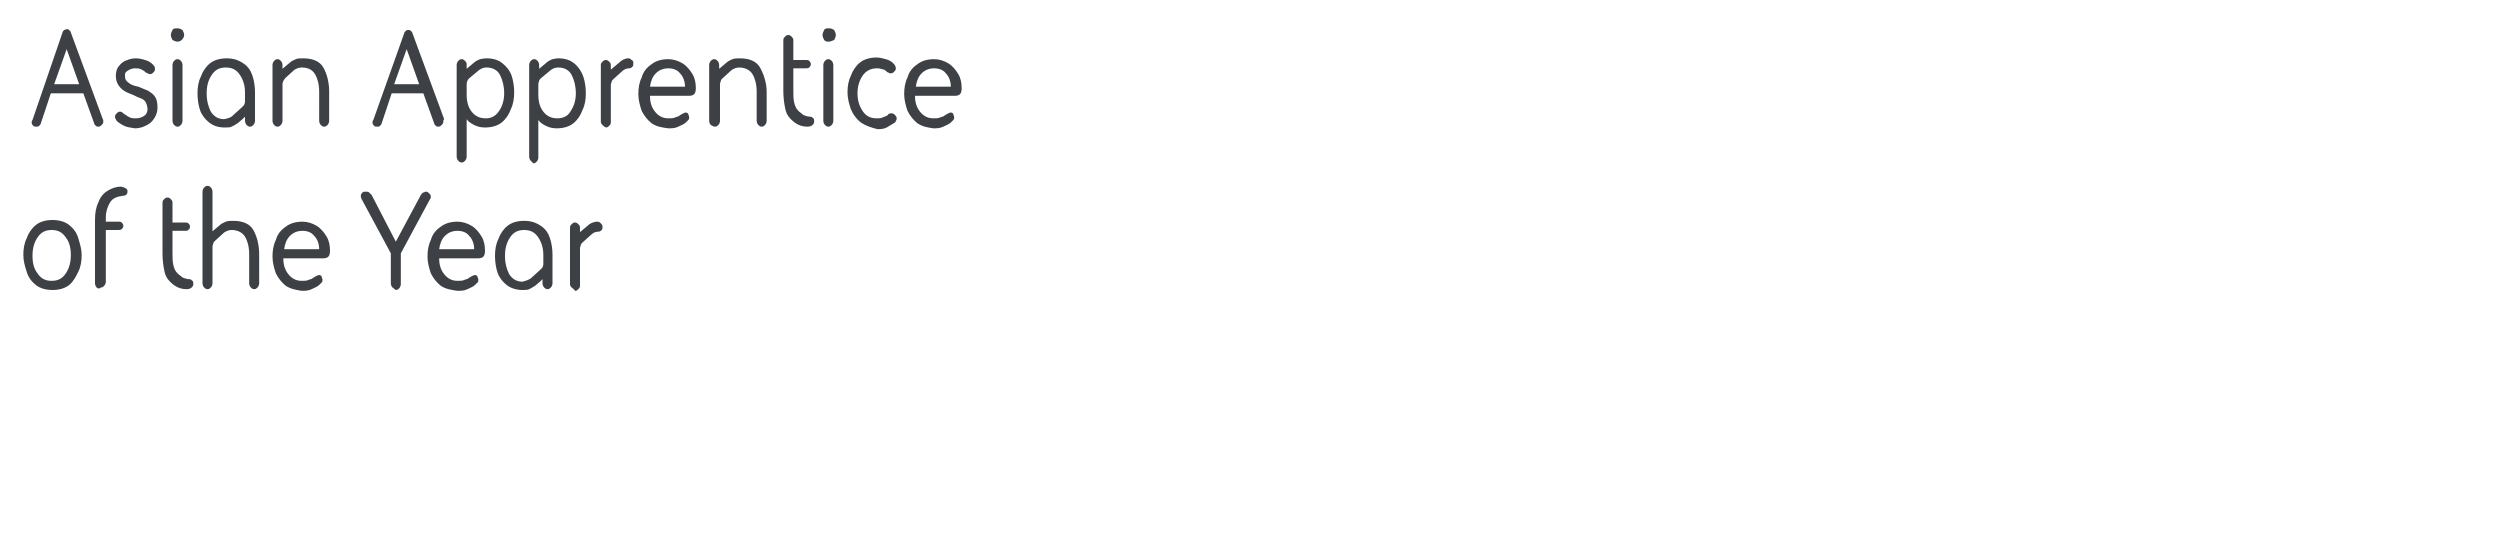 <?xml version="1.0" encoding="utf-8"?>
<!-- Generator: Adobe Illustrator 23.0.2, SVG Export Plug-In . SVG Version: 6.00 Build 0)  -->
<svg version="1.1" id="Layer_1" xmlns="http://www.w3.org/2000/svg" xmlns:xlink="http://www.w3.org/1999/xlink" x="0px" y="0px"
	 viewBox="0 0 300 65" style="enable-background:new 0 0 300 65;" xml:space="preserve">
<style type="text/css">
	.st0{fill:#3D4146;}
</style>
<path class="st0" d="M12.4,14.6c0,0.2-0.1,0.3-0.2,0.4c-0.1,0.1-0.2,0.2-0.4,0.2c-0.1,0-0.2,0-0.3-0.1s-0.2-0.2-0.2-0.3L10,11.2H6.1
	l-1.2,3.6c0,0.1-0.1,0.2-0.2,0.3s-0.2,0.1-0.3,0.1c-0.2,0-0.3,0-0.4-0.1s-0.2-0.2-0.2-0.4c0-0.1,0-0.2,0.1-0.3L7.5,3.9
	c0-0.1,0.1-0.2,0.2-0.3c0.1,0,0.2-0.1,0.3-0.1s0.2,0,0.3,0.1s0.2,0.2,0.2,0.3l3.8,10.3C12.4,14.4,12.4,14.5,12.4,14.6z M9.5,10.1
	L8,5.9l-1.5,4.2H9.5z M14.9,15.1c-0.4-0.2-0.7-0.4-0.9-0.6c-0.1-0.2-0.2-0.3-0.2-0.5s0.1-0.3,0.2-0.4s0.2-0.2,0.4-0.2
	c0.2,0,0.3,0.1,0.4,0.2c0,0,0.1,0.1,0.3,0.2c0.1,0.1,0.3,0.2,0.5,0.3s0.5,0.1,0.7,0.1c0.4,0,0.7-0.1,1-0.3c0.3-0.2,0.4-0.5,0.4-0.8
	s-0.1-0.6-0.2-0.8s-0.3-0.4-0.6-0.5s-0.5-0.2-0.9-0.4c-0.5-0.2-0.8-0.3-1.1-0.5s-0.5-0.4-0.7-0.7s-0.3-0.7-0.3-1.1
	c0-0.4,0.1-0.9,0.4-1.2c0.2-0.3,0.6-0.6,1-0.7c0.2-0.1,0.6-0.2,1-0.2s0.8,0.1,1.1,0.2c0.4,0.1,0.7,0.3,0.9,0.5s0.3,0.3,0.3,0.6
	c0,0.2-0.1,0.3-0.2,0.4S18.2,8.9,18,8.9c-0.1,0-0.3-0.1-0.5-0.2c-0.2-0.2-0.4-0.3-0.6-0.4s-0.5-0.1-0.7-0.1c-0.3,0-0.6,0.1-0.9,0.3
	S15,8.8,15,9.1c0,0.4,0.1,0.6,0.4,0.8c0.2,0.2,0.6,0.4,1.2,0.5l1.2,0.5c0.3,0.2,0.6,0.4,0.8,0.7s0.3,0.7,0.3,1.3
	c0,0.7-0.3,1.3-0.8,1.8c-0.5,0.4-1.2,0.7-1.9,0.7C15.7,15.3,15.3,15.3,14.9,15.1z M20.7,4.8c-0.1-0.2-0.2-0.4-0.2-0.6
	s0.1-0.4,0.2-0.6s0.3-0.2,0.6-0.2s0.4,0.1,0.6,0.2C22,3.8,22.1,4,22.1,4.2S22,4.6,21.8,4.8C21.7,4.9,21.5,5,21.3,5
	S20.9,4.9,20.7,4.8z M20.9,15c-0.1-0.1-0.2-0.3-0.2-0.5V7.8c0-0.2,0.1-0.4,0.2-0.5s0.2-0.2,0.4-0.2s0.3,0.1,0.4,0.2s0.2,0.3,0.2,0.5
	v6.7c0,0.2-0.1,0.4-0.2,0.5c-0.1,0.1-0.2,0.2-0.4,0.2C21.1,15.2,21,15.1,20.9,15z M25.1,14.7c-0.5-0.4-0.9-0.9-1.1-1.5
	s-0.3-1.3-0.3-2s0.1-1.4,0.4-2c0.2-0.6,0.6-1.2,1.1-1.6s1.2-0.6,2-0.6s1.4,0.2,2,0.6s0.9,0.9,1.1,1.5s0.3,1.3,0.3,2v3.4
	c0,0.2-0.1,0.4-0.2,0.5c-0.1,0.1-0.2,0.2-0.4,0.2c-0.2,0-0.3-0.1-0.4-0.2s-0.2-0.3-0.2-0.5V14l-0.3,0.3l-0.6,0.5
	c-0.3,0.2-0.5,0.3-0.7,0.4s-0.5,0.1-0.8,0.1C26.2,15.3,25.6,15.1,25.1,14.7z M27.9,13.9l1.1-1l0.3-0.3c0-0.1,0.1-0.2,0.1-0.4v-1.1
	c0-0.8-0.2-1.5-0.6-2.1s-0.9-0.9-1.7-0.9S25.8,8.4,25.4,9s-0.6,1.3-0.6,2.2s0.2,1.6,0.5,2.2c0.4,0.6,0.9,0.9,1.6,0.9
	C27.4,14.2,27.7,14.1,27.9,13.9z M32.9,15c-0.1-0.1-0.2-0.3-0.2-0.5V7.8c0-0.2,0.1-0.4,0.2-0.5c0.1-0.1,0.2-0.2,0.4-0.2
	c0.2,0,0.3,0.1,0.4,0.2s0.2,0.3,0.2,0.5v0.5c0-0.1,0.1-0.1,0.3-0.3l0.6-0.5c0.2-0.2,0.5-0.3,0.7-0.4S36,7,36.4,7
	c1.2,0,2,0.4,2.4,1.1s0.7,1.7,0.7,2.9v3.5c0,0.2-0.1,0.4-0.2,0.5s-0.2,0.2-0.4,0.2s-0.3-0.1-0.4-0.2s-0.2-0.3-0.2-0.5V11
	c0-0.9-0.2-1.6-0.5-2.1S37,8.1,36.2,8.1c-0.3,0-0.6,0.1-0.9,0.3l-1.1,1C34.1,9.6,34,9.7,34,9.7c0,0.1-0.1,0.2-0.1,0.4v4.4
	c0,0.2-0.1,0.4-0.2,0.5s-0.2,0.2-0.4,0.2S33,15.1,32.9,15z M53.2,14.6c0,0.2-0.1,0.3-0.2,0.4c-0.1,0.1-0.2,0.2-0.4,0.2
	c-0.1,0-0.2,0-0.3-0.1s-0.2-0.2-0.2-0.3l-1.3-3.6H47l-1.2,3.6c0,0.1-0.1,0.2-0.2,0.3s-0.2,0.1-0.3,0.1c-0.2,0-0.3,0-0.4-0.1
	s-0.2-0.2-0.2-0.4c0-0.1,0-0.2,0.1-0.3L48.5,4c0-0.1,0.1-0.2,0.2-0.3s0.2-0.1,0.3-0.1s0.2,0,0.3,0.1s0.2,0.2,0.2,0.3l3.8,10.3
	C53.2,14.4,53.2,14.5,53.2,14.6z M50.3,10.1l-1.5-4.2l-1.5,4.2H50.3z M55,19.3c-0.1-0.1-0.2-0.3-0.2-0.5v-11c0-0.2,0.1-0.4,0.2-0.5
	c0.1-0.1,0.2-0.2,0.4-0.2c0.2,0,0.3,0.1,0.4,0.2C56,7.5,56,7.6,56,7.8v0.5c0-0.1,0.1-0.1,0.3-0.3l0.6-0.5c0.2-0.2,0.5-0.3,0.7-0.4
	C57.7,7.1,58,7,58.4,7c0.8,0,1.4,0.2,1.9,0.6s0.9,0.9,1.1,1.5s0.3,1.3,0.3,2s-0.1,1.4-0.4,2c-0.2,0.6-0.6,1.2-1.1,1.6
	s-1.2,0.6-2,0.6c-0.5,0-0.9-0.1-1.3-0.3s-0.7-0.4-0.9-0.7v4.5c0,0.2-0.1,0.4-0.2,0.5s-0.2,0.2-0.4,0.2C55.2,19.5,55.1,19.4,55,19.3z
	 M59.9,13.3c0.4-0.6,0.6-1.3,0.6-2.1c0-0.9-0.2-1.6-0.5-2.2s-0.9-0.9-1.6-0.9c-0.4,0-0.6,0.1-0.9,0.3l-1.2,1
	c-0.1,0.1-0.2,0.2-0.2,0.3C56,9.9,56,10,56,10.1v1.3c0,0.8,0.2,1.5,0.6,2s0.9,0.8,1.7,0.8C59,14.2,59.5,13.9,59.9,13.3z M63.7,19.3
	c-0.1-0.1-0.2-0.3-0.2-0.5v-11c0-0.2,0.1-0.4,0.2-0.5c0.1-0.1,0.2-0.2,0.4-0.2c0.2,0,0.3,0.1,0.4,0.2s0.2,0.3,0.2,0.5v0.5
	c0-0.1,0.1-0.1,0.3-0.3l0.6-0.5c0.2-0.2,0.5-0.3,0.7-0.4C66.4,7.1,66.7,7,67,7c0.8,0,1.4,0.2,1.9,0.6s0.9,1,1.1,1.6s0.3,1.3,0.3,2
	s-0.1,1.4-0.4,2c-0.2,0.6-0.6,1.2-1.1,1.6s-1.2,0.6-2,0.6c-0.5,0-0.9-0.1-1.3-0.3s-0.7-0.4-0.9-0.7v4.5c0,0.2-0.1,0.4-0.2,0.5
	s-0.2,0.2-0.4,0.2C64,19.6,63.7,19.3,63.7,19.3z M68.5,13.3c0.4-0.6,0.6-1.3,0.6-2.1c0-0.9-0.2-1.6-0.5-2.2S67.7,8.1,67,8.1
	c-0.4,0-0.6,0.1-0.9,0.3l-1.2,1c-0.1,0.1-0.2,0.2-0.2,0.3s-0.1,0.2-0.1,0.4v1.3c0,0.8,0.2,1.5,0.6,2s0.9,0.8,1.7,0.8
	C67.6,14.2,68.2,13.9,68.5,13.3z M72.3,15c-0.1-0.1-0.2-0.2-0.2-0.4V7.8c0-0.2,0.1-0.3,0.2-0.4c0.1-0.1,0.2-0.2,0.4-0.2
	c0.2,0,0.3,0.1,0.4,0.2c0.1,0.1,0.2,0.2,0.2,0.4v0.6c0-0.1,0.1-0.1,0.3-0.3l0.6-0.5C74.6,7.2,75,7,75.4,7c0.2,0,0.3,0.1,0.4,0.2
	C76,7.3,76,7.4,76,7.6s0,0.3-0.1,0.4s-0.2,0.2-0.4,0.2c-0.3,0-0.6,0.1-0.9,0.4l-1,0.9c-0.1,0.1-0.2,0.2-0.2,0.3s-0.1,0.2-0.1,0.4
	v4.5c0,0.2-0.1,0.3-0.2,0.4c-0.1,0.1-0.2,0.2-0.4,0.2C72.5,15.2,72.4,15.1,72.3,15z M78.2,14.8c-0.5-0.4-0.9-0.9-1.2-1.5
	c-0.2-0.6-0.4-1.3-0.4-2s0.1-1.4,0.4-2c0.2-0.7,0.6-1.2,1.2-1.6c0.5-0.4,1.2-0.6,2-0.6c0.6,0,1.2,0.2,1.7,0.5s0.9,0.8,1.2,1.3
	s0.4,1.1,0.4,1.7c0,0.4-0.1,0.6-0.2,0.7s-0.3,0.2-0.6,0.2H78c0,0.8,0.2,1.4,0.6,1.9s0.9,0.8,1.6,0.8c0.3,0,0.6,0,0.8-0.1
	s0.4-0.1,0.5-0.2s0.2-0.1,0.3-0.2c0.2-0.1,0.4-0.2,0.5-0.2s0.3,0.1,0.3,0.2s0.1,0.2,0.1,0.4c0,0.1,0,0.2-0.1,0.3l-0.3,0.3
	c-0.2,0.2-0.5,0.3-0.9,0.5s-0.8,0.2-1.2,0.2C79.4,15.3,78.8,15.2,78.2,14.8z M82.2,10.4c0-0.6-0.2-1.2-0.6-1.6
	c-0.3-0.4-0.8-0.6-1.4-0.6s-1.1,0.2-1.5,0.6s-0.6,0.9-0.7,1.6H82.2z M85.3,15c-0.1-0.1-0.2-0.3-0.2-0.5V7.8c0-0.2,0.1-0.4,0.2-0.5
	c0.1-0.1,0.2-0.2,0.4-0.2c0.2,0,0.3,0.1,0.4,0.2s0.2,0.3,0.2,0.5v0.5c0-0.1,0.1-0.1,0.3-0.3l0.6-0.5c0.2-0.2,0.5-0.3,0.7-0.4
	S88.5,7,88.8,7c1.2,0,2,0.4,2.4,1.1S92,9.9,92,11v3.5c0,0.2-0.1,0.4-0.2,0.5s-0.2,0.2-0.4,0.2S91.1,15.1,91,15s-0.2-0.3-0.2-0.5V11
	c0-0.9-0.2-1.6-0.5-2.1s-0.9-0.8-1.6-0.8c-0.3,0-0.6,0.1-0.9,0.3l-1.1,1c-0.1,0.1-0.2,0.2-0.2,0.3s-0.1,0.2-0.1,0.4v4.4
	c0,0.2-0.1,0.4-0.2,0.5s-0.2,0.2-0.4,0.2S85.5,15.1,85.3,15L85.3,15z M94.9,14.3c-0.4-0.4-0.6-0.8-0.7-1.4c-0.1-0.5-0.2-1.2-0.2-2
	V4.8c0-0.2,0.1-0.3,0.2-0.4c0.1-0.1,0.2-0.2,0.4-0.2c0.2,0,0.3,0.1,0.4,0.2c0.1,0.1,0.2,0.2,0.2,0.4v2.4h1.5c0.2,0,0.3,0,0.4,0.1
	s0.2,0.2,0.2,0.4S97.2,8,97.1,8.1s-0.3,0.1-0.4,0.1h-1.5v2.6c0,0.6,0,1.1,0.1,1.5s0.2,0.7,0.5,1c0.2,0.2,0.4,0.3,0.6,0.5
	c0.3,0.1,0.5,0.2,0.8,0.2c0.2,0,0.3,0.1,0.4,0.2s0.1,0.2,0.1,0.4s-0.1,0.3-0.2,0.4s-0.3,0.2-0.6,0.2C96.1,15.2,95.5,14.9,94.9,14.3z
	 M98.9,4.8c-0.1-0.2-0.2-0.4-0.2-0.6s0.1-0.4,0.2-0.6s0.3-0.2,0.6-0.2s0.4,0.1,0.6,0.2c0.1,0.2,0.2,0.4,0.2,0.6s-0.1,0.4-0.2,0.6
	C99.8,4.9,99.7,5,99.4,5S99,4.9,98.9,4.8z M99,15c-0.1-0.1-0.2-0.3-0.2-0.5V7.8c0-0.2,0.1-0.4,0.2-0.5s0.2-0.2,0.4-0.2
	s0.3,0.1,0.4,0.2s0.2,0.3,0.2,0.5v6.7c0,0.2-0.1,0.4-0.2,0.5c-0.1,0.1-0.2,0.2-0.4,0.2C99.2,15.2,99.1,15.1,99,15z M103.3,14.7
	c-0.5-0.4-0.9-0.9-1.2-1.6c-0.2-0.6-0.4-1.3-0.4-2s0.1-1.4,0.4-2c0.2-0.6,0.6-1.2,1.1-1.6s1.2-0.6,2-0.6c0.4,0,0.7,0.1,1.1,0.2
	s0.7,0.3,0.9,0.5s0.3,0.4,0.3,0.6c0,0.2-0.1,0.3-0.2,0.4s-0.2,0.2-0.4,0.2c-0.1,0-0.2,0-0.3-0.1c-0.1,0-0.2-0.1-0.3-0.2
	s-0.3-0.2-0.5-0.2c-0.2-0.1-0.4-0.1-0.6-0.1c-0.7,0-1.3,0.3-1.7,0.9s-0.6,1.3-0.6,2.1s0.2,1.5,0.6,2.1s0.9,0.9,1.7,0.9
	c0.3,0,0.5,0,0.7-0.1s0.3-0.1,0.5-0.2c0.1-0.1,0.2-0.1,0.2-0.2c0.1-0.1,0.3-0.1,0.4-0.1c0.2,0,0.3,0.1,0.4,0.2s0.2,0.2,0.2,0.4
	c0,0.1,0,0.2-0.1,0.3c0,0.1-0.1,0.2-0.1,0.2l-1,0.6c-0.4,0.2-0.8,0.2-1.1,0.2C104.5,15.3,103.9,15.1,103.3,14.7z M110.1,14.8
	c-0.5-0.4-0.9-0.9-1.2-1.5c-0.2-0.6-0.4-1.3-0.4-2s0.1-1.4,0.4-2c0.2-0.7,0.6-1.2,1.2-1.6c0.5-0.4,1.2-0.6,2-0.6
	c0.6,0,1.2,0.2,1.7,0.5s0.9,0.8,1.2,1.3s0.4,1.1,0.4,1.7c0,0.4-0.1,0.6-0.2,0.7s-0.3,0.2-0.6,0.2h-4.8c0,0.8,0.2,1.4,0.6,1.9
	s0.9,0.8,1.6,0.8c0.3,0,0.6,0,0.8-0.1s0.4-0.1,0.5-0.2s0.2-0.1,0.3-0.2c0.2-0.1,0.4-0.2,0.5-0.2s0.3,0.1,0.3,0.2s0.1,0.2,0.1,0.4
	c0,0.1,0,0.2-0.1,0.3l-0.3,0.3c-0.2,0.2-0.5,0.3-0.9,0.5s-0.8,0.2-1.2,0.2C111.3,15.3,110.7,15.2,110.1,14.8z M114.1,10.4
	c0-0.6-0.2-1.2-0.6-1.6c-0.3-0.4-0.8-0.6-1.4-0.6s-1.1,0.2-1.5,0.6s-0.6,0.9-0.7,1.6H114.1z M4.3,34.2c-0.5-0.4-0.9-0.9-1.1-1.6
	c-0.2-0.6-0.4-1.3-0.4-2c0-0.7,0.1-1.4,0.4-2C3.4,28,3.8,27.4,4.3,27c0.5-0.4,1.2-0.6,2-0.6s1.5,0.2,2,0.6c0.5,0.4,0.9,0.9,1.1,1.6
	c0.2,0.7,0.4,1.3,0.4,2c0,0.7-0.1,1.4-0.4,2c-0.3,0.6-0.6,1.2-1.1,1.6s-1.2,0.6-2,0.6S4.8,34.6,4.3,34.2z M7.9,32.8
	c0.4-0.6,0.6-1.3,0.6-2.2S8.3,29,7.9,28.5c-0.4-0.6-0.9-0.9-1.7-0.9s-1.3,0.3-1.7,0.9c-0.4,0.6-0.6,1.3-0.6,2.2s0.2,1.6,0.6,2.1
	c0.4,0.6,0.9,0.9,1.7,0.9S7.5,33.4,7.9,32.8z M11.6,34.5c-0.1-0.1-0.2-0.3-0.2-0.5v-7.6c0-0.8,0.1-1.5,0.4-2.1
	c0.2-0.6,0.6-1.1,1.1-1.4c0.5-0.3,1-0.5,1.6-0.5c0.2,0,0.4,0.1,0.6,0.2c0.2,0.1,0.2,0.3,0.2,0.4c0,0.3-0.2,0.5-0.6,0.5
	c-0.7,0.1-1.2,0.3-1.5,0.8s-0.5,1.1-0.5,1.8v0.5h1.5c0.2,0,0.3,0,0.4,0.1c0.1,0.1,0.2,0.2,0.2,0.4c0,0.2-0.1,0.3-0.2,0.4
	c-0.1,0.1-0.3,0.1-0.4,0.1h-1.5v6.2c0,0.2-0.1,0.4-0.2,0.5c-0.1,0.1-0.2,0.2-0.4,0.2C11.9,34.7,11.7,34.6,11.6,34.5z M20.4,33.8
	c-0.4-0.4-0.6-0.8-0.7-1.4c-0.1-0.5-0.2-1.2-0.2-2v-6.1c0-0.2,0.1-0.3,0.2-0.4c0.1-0.1,0.2-0.2,0.4-0.2c0.2,0,0.3,0.1,0.4,0.2
	c0.1,0.1,0.2,0.2,0.2,0.4v2.4h1.5c0.2,0,0.3,0,0.4,0.1s0.2,0.2,0.2,0.4c0,0.2-0.1,0.3-0.2,0.4s-0.3,0.1-0.4,0.1h-1.5v2.6
	c0,0.6,0,1.1,0.1,1.5c0.1,0.4,0.2,0.7,0.5,1c0.2,0.2,0.4,0.3,0.6,0.5c0.3,0.1,0.5,0.2,0.8,0.2c0.2,0,0.3,0.1,0.4,0.2
	c0.1,0.1,0.1,0.2,0.1,0.4s-0.1,0.3-0.2,0.4c-0.1,0.1-0.3,0.2-0.6,0.2C21.6,34.7,21,34.4,20.4,33.8z M24.5,34.5
	c-0.1-0.1-0.2-0.3-0.2-0.5V23c0-0.2,0.1-0.4,0.2-0.5c0.1-0.1,0.2-0.2,0.4-0.2c0.2,0,0.3,0.1,0.4,0.2c0.1,0.1,0.2,0.3,0.2,0.5v4.8
	c0-0.1,0.1-0.1,0.3-0.3l0.6-0.5c0.2-0.2,0.5-0.3,0.7-0.4c0.2-0.1,0.6-0.1,0.9-0.1c1.2,0,2,0.4,2.4,1.1s0.7,1.7,0.7,2.9V34
	c0,0.2-0.1,0.4-0.2,0.5c-0.1,0.1-0.2,0.2-0.4,0.2s-0.3-0.1-0.4-0.2c-0.1-0.1-0.2-0.3-0.2-0.5v-3.5c0-0.9-0.2-1.6-0.5-2.1
	s-0.9-0.8-1.6-0.8c-0.3,0-0.6,0.1-0.9,0.3l-1.1,1c-0.1,0.1-0.2,0.2-0.2,0.3s-0.1,0.2-0.1,0.4V34c0,0.2-0.1,0.4-0.2,0.5
	c-0.1,0.1-0.2,0.2-0.4,0.2S24.6,34.6,24.5,34.5z M34.3,34.3c-0.5-0.4-0.9-0.9-1.2-1.5c-0.2-0.6-0.4-1.3-0.4-2c0-0.7,0.1-1.4,0.4-2
	c0.2-0.7,0.6-1.2,1.2-1.6c0.5-0.4,1.2-0.6,2-0.6c0.6,0,1.2,0.2,1.7,0.5c0.5,0.3,0.9,0.8,1.2,1.3s0.4,1.1,0.4,1.7
	c0,0.4-0.1,0.6-0.2,0.7c-0.1,0.1-0.3,0.2-0.6,0.2H34c0,0.8,0.2,1.4,0.6,1.9s0.9,0.8,1.6,0.8c0.3,0,0.6,0,0.8-0.1
	c0.2-0.1,0.4-0.1,0.5-0.2s0.2-0.1,0.3-0.2c0.2-0.1,0.4-0.2,0.5-0.2s0.3,0.1,0.3,0.2s0.1,0.2,0.1,0.4c0,0.1,0,0.2-0.1,0.3l-0.3,0.3
	c-0.2,0.2-0.5,0.3-0.9,0.5s-0.8,0.2-1.2,0.2C35.6,34.8,34.9,34.7,34.3,34.3L34.3,34.3z M38.3,29.9c0-0.6-0.2-1.2-0.6-1.6
	c-0.3-0.4-0.8-0.6-1.4-0.6s-1.1,0.2-1.5,0.6c-0.4,0.4-0.6,0.9-0.7,1.6H38.3z M47.1,34.5c-0.1-0.1-0.2-0.3-0.2-0.5v-3.6l-3.5-6.5
	c-0.1-0.2-0.1-0.3-0.1-0.4c0-0.2,0.1-0.3,0.2-0.4s0.2-0.1,0.4-0.1s0.3,0,0.4,0.1l0.3,0.3l2.9,5.6l3-5.6c0.1-0.1,0.2-0.3,0.3-0.3
	S51,23,51.1,23c0.2,0,0.3,0.1,0.4,0.2s0.2,0.2,0.2,0.4c0,0.1,0,0.2-0.1,0.3l-3.5,6.5v3.7c0,0.2-0.1,0.4-0.2,0.5
	c-0.1,0.1-0.2,0.2-0.4,0.2C47.4,34.7,47.2,34.6,47.1,34.5L47.1,34.5z M52.9,34.3c-0.5-0.4-0.9-0.9-1.2-1.5c-0.2-0.6-0.4-1.3-0.4-2
	c0-0.7,0.1-1.4,0.4-2c0.2-0.7,0.6-1.2,1.2-1.6c0.5-0.4,1.2-0.6,2-0.6c0.6,0,1.2,0.2,1.7,0.5c0.5,0.3,0.9,0.8,1.2,1.3
	s0.4,1.1,0.4,1.7c0,0.4-0.1,0.6-0.2,0.7c-0.1,0.1-0.3,0.2-0.6,0.2h-4.7c0,0.8,0.2,1.4,0.6,1.9s0.9,0.8,1.6,0.8c0.3,0,0.6,0,0.8-0.1
	c0.2-0.1,0.4-0.1,0.5-0.2s0.2-0.1,0.3-0.2c0.2-0.1,0.4-0.2,0.5-0.2s0.3,0.1,0.3,0.2s0.1,0.2,0.1,0.4c0,0.1,0,0.2-0.1,0.3L57,34.2
	c-0.2,0.2-0.5,0.3-0.9,0.5s-0.8,0.2-1.2,0.2C54.2,34.8,53.5,34.7,52.9,34.3z M56.9,29.9c0-0.6-0.2-1.2-0.6-1.6
	c-0.3-0.4-0.8-0.6-1.4-0.6s-1.1,0.2-1.5,0.6c-0.4,0.4-0.6,0.9-0.7,1.6H56.9z M60.8,34.2c-0.5-0.4-0.9-0.9-1.1-1.5
	c-0.2-0.6-0.3-1.3-0.3-2c0-0.7,0.1-1.4,0.4-2c0.2-0.6,0.6-1.2,1.1-1.6c0.5-0.4,1.2-0.6,2-0.6s1.4,0.2,2,0.6c0.6,0.4,0.9,0.9,1.1,1.5
	s0.3,1.3,0.3,2V34c0,0.2-0.1,0.4-0.2,0.5c-0.1,0.1-0.2,0.2-0.4,0.2c-0.2,0-0.3-0.1-0.4-0.2c-0.1-0.1-0.2-0.3-0.2-0.5v-0.5l-0.3,0.3
	l-0.6,0.5c-0.3,0.2-0.5,0.3-0.7,0.4s-0.5,0.1-0.8,0.1C62,34.8,61.3,34.6,60.8,34.2L60.8,34.2z M63.7,33.4l1.1-1l0.3-0.3
	c0-0.1,0.1-0.2,0.1-0.4v-1.1c0-0.8-0.2-1.5-0.6-2.1c-0.4-0.6-0.9-0.9-1.7-0.9s-1.3,0.3-1.7,0.9c-0.4,0.6-0.6,1.3-0.6,2.2
	s0.2,1.6,0.5,2.2c0.4,0.6,0.9,0.9,1.6,0.9C63.1,33.7,63.4,33.6,63.7,33.4L63.7,33.4z M68.6,34.5c-0.1-0.1-0.2-0.2-0.2-0.4v-6.8
	c0-0.2,0.1-0.3,0.2-0.4c0.1-0.1,0.2-0.2,0.4-0.2c0.2,0,0.3,0.1,0.4,0.2c0.1,0.1,0.2,0.2,0.2,0.4v0.6c0-0.1,0.1-0.1,0.3-0.3l0.6-0.5
	c0.4-0.4,0.9-0.5,1.2-0.5c0.2,0,0.3,0.1,0.4,0.2s0.2,0.2,0.2,0.4c0,0.2,0,0.3-0.1,0.4s-0.2,0.2-0.4,0.2c-0.3,0-0.6,0.1-0.9,0.4
	l-1,0.9c-0.1,0.1-0.2,0.2-0.2,0.3s-0.1,0.2-0.1,0.4v4.5c0,0.2-0.1,0.3-0.2,0.4c-0.1,0.1-0.2,0.2-0.4,0.2
	C68.9,34.7,68.7,34.6,68.6,34.5z"/>
</svg>
